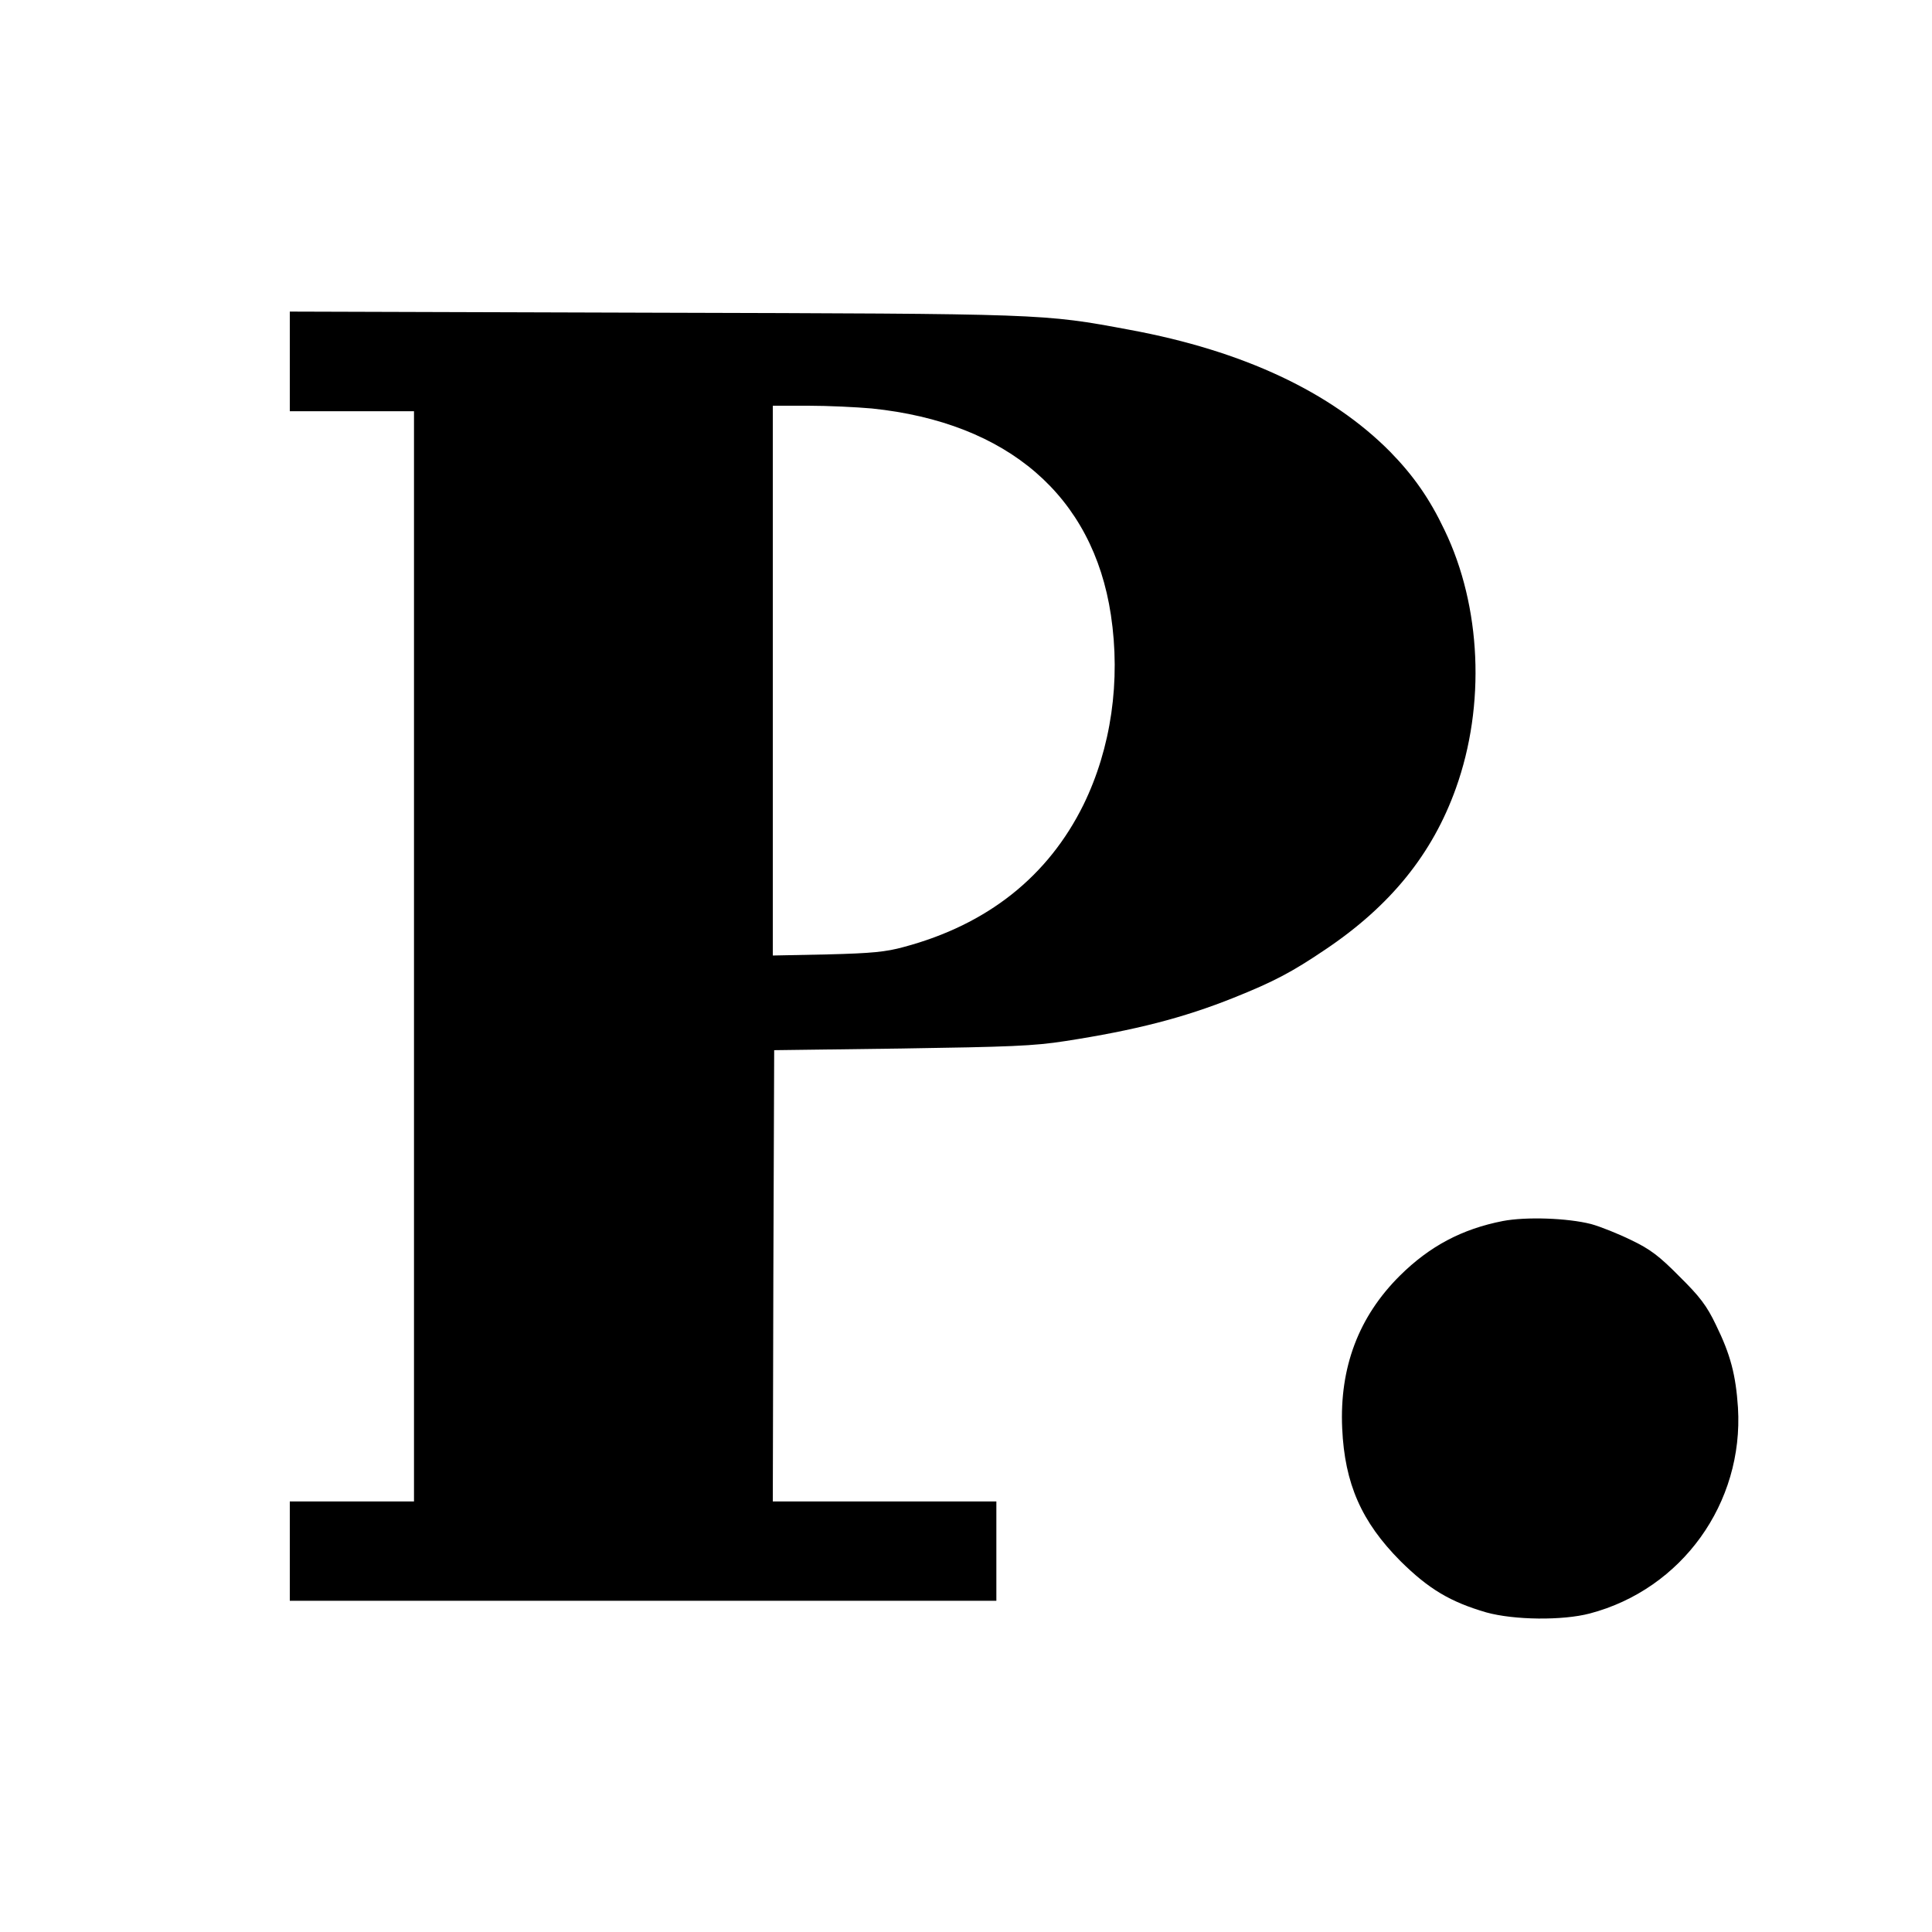 <?xml version="1.0" standalone="no"?>
<!DOCTYPE svg PUBLIC "-//W3C//DTD SVG 20010904//EN"
 "http://www.w3.org/TR/2001/REC-SVG-20010904/DTD/svg10.dtd">
<svg version="1.0" xmlns="http://www.w3.org/2000/svg"
 width="700pt" height="700pt" viewBox="0 0 700 700"
 preserveAspectRatio="xMidYMid meet">
<g transform="translate(0,700) scale(0.1,-0.1)"
fill="#000000" stroke="none">
<path d="M1050 5691 l0 -181 225 0 225 0 0 -1975 0 -1975 -225 0 -225 0 0
-180 0 -180 1280 0 1280 0 0 180 0 180 -405 0 -405 0 2 818 3 817 460 6 c393
6 480 9 595 27 252 39 428 84 610 157 145 58 211 93 331 174 237 159 389 347
474 585 108 301 92 659 -41 935 -54 114 -113 198 -197 284 -214 216 -532 366
-944 442 -316 59 -305 58 -1730 62 l-1313 4 0 -180z m2109 -171 c493 -51 801
-317 866 -748 36 -239 1 -482 -99 -687 -128 -260 -348 -435 -651 -516 -65 -18
-117 -23 -277 -27 l-198 -4 0 996 0 996 129 0 c71 0 174 -5 230 -10z"/>
<path d="M5445 2576 c-148 -29 -265 -91 -373 -198 -149 -148 -219 -332 -209
-553 9 -201 70 -339 211 -481 103 -102 181 -148 311 -186 101 -28 276 -30 375
-4 334 88 558 400 537 746 -8 119 -27 192 -80 300 -33 69 -58 102 -132 175
-73 74 -106 99 -175 132 -47 23 -112 49 -145 58 -86 22 -236 27 -320 11z"/>
</g>
</svg>